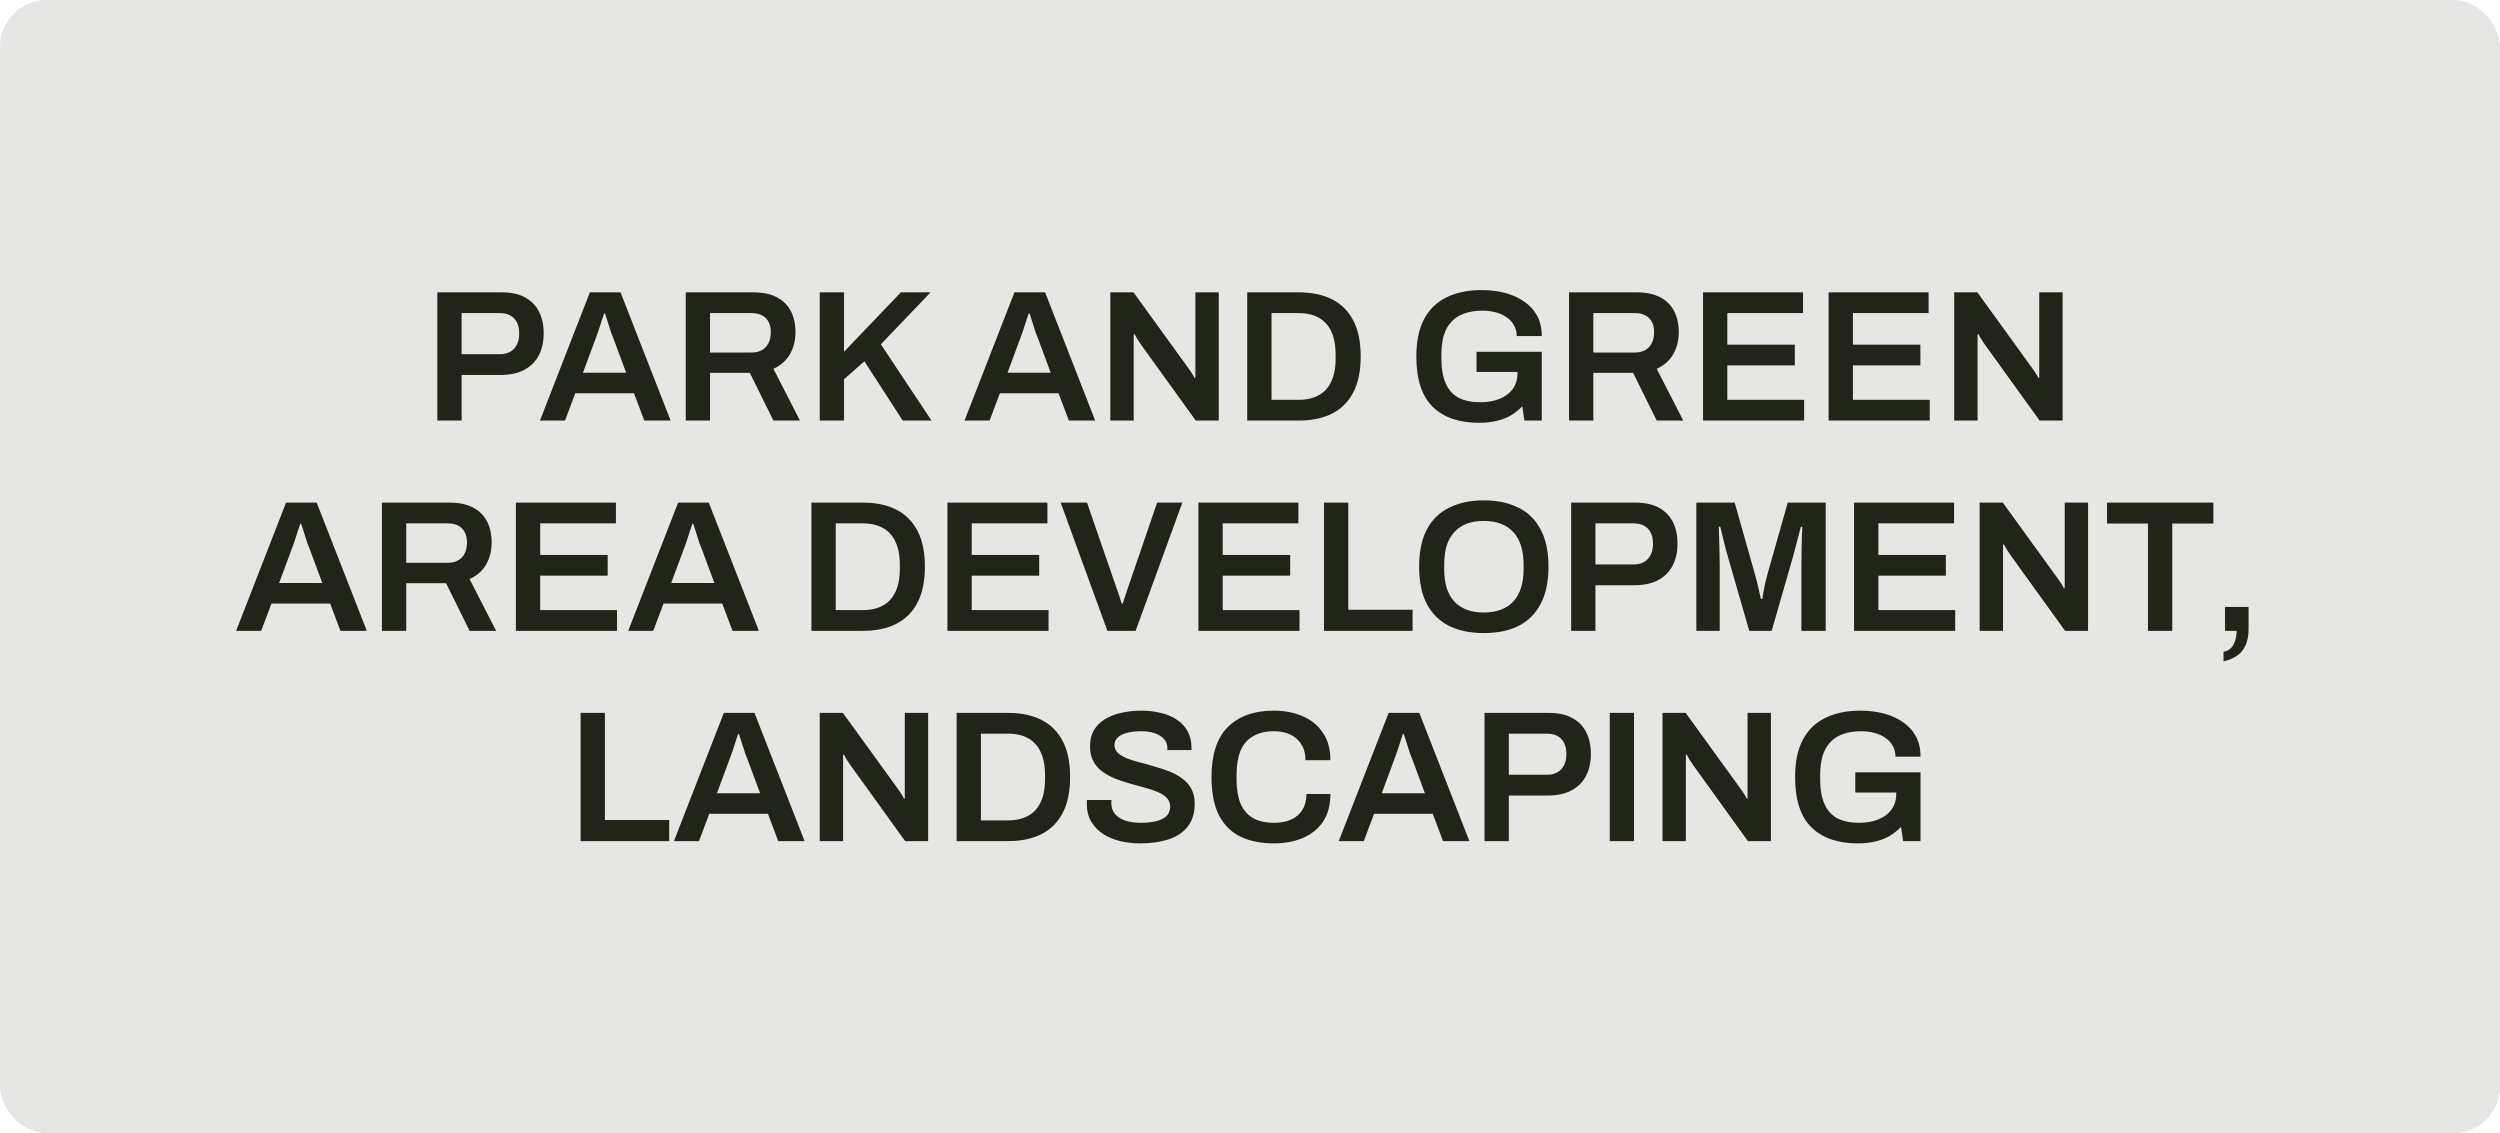<svg width="214" height="97" viewBox="0 0 214 97" fill="none" xmlns="http://www.w3.org/2000/svg">
<rect width="214" height="97" rx="4" fill="#212418" fill-opacity="0.11"/>
<path d="M37.435 36V25.024H42.939C43.749 25.024 44.416 25.168 44.939 25.456C45.472 25.744 45.872 26.149 46.139 26.672C46.405 27.195 46.539 27.819 46.539 28.544C46.539 29.259 46.4 29.883 46.123 30.416C45.845 30.949 45.429 31.365 44.875 31.664C44.331 31.952 43.648 32.096 42.827 32.096H39.515V36H37.435ZM39.515 30.32H42.763C43.296 30.32 43.707 30.165 43.995 29.856C44.293 29.536 44.443 29.099 44.443 28.544C44.443 28.171 44.379 27.856 44.251 27.6C44.123 27.344 43.936 27.147 43.691 27.008C43.445 26.869 43.136 26.8 42.763 26.8H39.515V30.32ZM46.221 36L50.493 25.024H53.117L57.405 36H55.149L54.269 33.664H49.245L48.365 36H46.221ZM49.901 31.904H53.597L52.493 28.928C52.45 28.821 52.397 28.688 52.333 28.528C52.279 28.357 52.221 28.176 52.157 27.984C52.093 27.781 52.029 27.579 51.965 27.376C51.901 27.173 51.842 26.992 51.789 26.832H51.709C51.645 27.045 51.565 27.291 51.469 27.568C51.383 27.845 51.298 28.107 51.213 28.352C51.127 28.597 51.058 28.789 51.005 28.928L49.901 31.904ZM58.7 36V25.024H64.476C65.287 25.024 65.959 25.163 66.492 25.44C67.026 25.717 67.426 26.112 67.692 26.624C67.959 27.136 68.092 27.739 68.092 28.432C68.092 29.147 67.932 29.781 67.612 30.336C67.292 30.88 66.823 31.291 66.204 31.568L68.476 36H66.204L64.188 31.92H60.78V36H58.7ZM60.78 30.176H64.316C64.85 30.176 65.26 30.021 65.548 29.712C65.836 29.403 65.98 28.976 65.98 28.432C65.98 28.08 65.916 27.787 65.788 27.552C65.66 27.307 65.474 27.12 65.228 26.992C64.983 26.864 64.679 26.8 64.316 26.8H60.78V30.176ZM70.169 36V25.024H72.249V30.112L77.113 25.024H79.657L75.401 29.472L79.737 36H77.273L73.993 30.928L72.249 32.464V36H70.169ZM82.564 36L86.836 25.024H89.46L93.748 36H91.492L90.612 33.664H85.588L84.708 36H82.564ZM86.244 31.904H89.94L88.836 28.928C88.794 28.821 88.74 28.688 88.676 28.528C88.623 28.357 88.564 28.176 88.5 27.984C88.436 27.781 88.372 27.579 88.308 27.376C88.244 27.173 88.186 26.992 88.132 26.832H88.052C87.988 27.045 87.908 27.291 87.812 27.568C87.727 27.845 87.642 28.107 87.556 28.352C87.471 28.597 87.402 28.789 87.348 28.928L86.244 31.904ZM95.044 36V25.024H97.028L101.716 31.504C101.769 31.568 101.833 31.659 101.908 31.776C101.983 31.883 102.052 31.989 102.116 32.096C102.18 32.203 102.223 32.288 102.244 32.352H102.324C102.324 32.203 102.324 32.059 102.324 31.92C102.324 31.781 102.324 31.643 102.324 31.504V25.024H104.324V36H102.356L97.652 29.472C97.567 29.344 97.466 29.189 97.348 29.008C97.242 28.816 97.167 28.683 97.124 28.608H97.044C97.044 28.747 97.044 28.891 97.044 29.04C97.044 29.179 97.044 29.323 97.044 29.472V36H95.044ZM106.763 36V25.024H111.163C112.272 25.024 113.222 25.221 114.011 25.616C114.8 26.011 115.408 26.613 115.835 27.424C116.262 28.224 116.475 29.253 116.475 30.512C116.475 31.76 116.262 32.789 115.835 33.6C115.408 34.411 114.8 35.013 114.011 35.408C113.222 35.803 112.272 36 111.163 36H106.763ZM108.843 34.224H111.163C111.675 34.224 112.128 34.149 112.523 34C112.918 33.851 113.248 33.632 113.515 33.344C113.782 33.045 113.984 32.677 114.123 32.24C114.262 31.792 114.331 31.275 114.331 30.688V30.352C114.331 29.755 114.262 29.237 114.123 28.8C113.984 28.352 113.782 27.984 113.515 27.696C113.248 27.397 112.918 27.173 112.523 27.024C112.128 26.875 111.675 26.8 111.163 26.8H108.843V34.224ZM126.599 36.192C124.903 36.192 123.585 35.739 122.647 34.832C121.708 33.915 121.239 32.475 121.239 30.512C121.239 29.221 121.457 28.16 121.895 27.328C122.343 26.485 122.983 25.861 123.815 25.456C124.657 25.04 125.665 24.832 126.839 24.832C127.543 24.832 128.204 24.912 128.823 25.072C129.441 25.232 129.985 25.477 130.455 25.808C130.935 26.128 131.308 26.533 131.575 27.024C131.841 27.515 131.975 28.096 131.975 28.768H129.831C129.831 28.416 129.751 28.107 129.591 27.84C129.441 27.563 129.228 27.333 128.951 27.152C128.684 26.96 128.375 26.821 128.023 26.736C127.671 26.64 127.297 26.592 126.903 26.592C126.316 26.592 125.799 26.672 125.351 26.832C124.913 26.981 124.545 27.216 124.247 27.536C123.959 27.845 123.74 28.235 123.591 28.704C123.452 29.173 123.383 29.723 123.383 30.352V30.688C123.383 31.552 123.505 32.261 123.751 32.816C123.996 33.371 124.364 33.781 124.855 34.048C125.356 34.304 125.975 34.432 126.711 34.432C127.34 34.432 127.889 34.336 128.359 34.144C128.839 33.952 129.212 33.675 129.479 33.312C129.756 32.939 129.895 32.485 129.895 31.952V31.84H126.391V30.112H131.975V36H130.487L130.311 34.784C129.991 35.104 129.649 35.371 129.287 35.584C128.924 35.787 128.524 35.936 128.087 36.032C127.649 36.139 127.153 36.192 126.599 36.192ZM134.31 36V25.024H140.086C140.896 25.024 141.568 25.163 142.102 25.44C142.635 25.717 143.035 26.112 143.302 26.624C143.568 27.136 143.702 27.739 143.702 28.432C143.702 29.147 143.542 29.781 143.222 30.336C142.902 30.88 142.432 31.291 141.814 31.568L144.086 36H141.814L139.798 31.92H136.39V36H134.31ZM136.39 30.176H139.926C140.459 30.176 140.87 30.021 141.158 29.712C141.446 29.403 141.59 28.976 141.59 28.432C141.59 28.08 141.526 27.787 141.398 27.552C141.27 27.307 141.083 27.12 140.838 26.992C140.592 26.864 140.288 26.8 139.926 26.8H136.39V30.176ZM145.779 36V25.024H154.339V26.8H147.859V29.504H153.635V31.28H147.859V34.224H154.435V36H145.779ZM156.529 36V25.024H165.089V26.8H158.609V29.504H164.385V31.28H158.609V34.224H165.185V36H156.529ZM167.279 36V25.024H169.263L173.951 31.504C174.004 31.568 174.068 31.659 174.142 31.776C174.217 31.883 174.287 31.989 174.351 32.096C174.415 32.203 174.457 32.288 174.479 32.352H174.559C174.559 32.203 174.559 32.059 174.559 31.92C174.559 31.781 174.559 31.643 174.559 31.504V25.024H176.559V36H174.591L169.887 29.472C169.801 29.344 169.7 29.189 169.583 29.008C169.476 28.816 169.401 28.683 169.359 28.608H169.279C169.279 28.747 169.279 28.891 169.279 29.04C169.279 29.179 169.279 29.323 169.279 29.472V36H167.279ZM20.213 54L24.485 43.024H27.109L31.397 54H29.141L28.261 51.664H23.237L22.357 54H20.213ZM23.893 49.904H27.589L26.485 46.928C26.442 46.821 26.389 46.688 26.325 46.528C26.271 46.357 26.213 46.176 26.149 45.984C26.085 45.781 26.021 45.579 25.957 45.376C25.893 45.173 25.834 44.992 25.781 44.832H25.701C25.637 45.045 25.557 45.291 25.461 45.568C25.375 45.845 25.29 46.107 25.205 46.352C25.119 46.597 25.05 46.789 24.997 46.928L23.893 49.904ZM32.693 54V43.024H38.469C39.279 43.024 39.951 43.163 40.485 43.44C41.018 43.717 41.418 44.112 41.685 44.624C41.951 45.136 42.085 45.739 42.085 46.432C42.085 47.147 41.925 47.781 41.605 48.336C41.285 48.88 40.815 49.291 40.197 49.568L42.469 54H40.197L38.181 49.92H34.773V54H32.693ZM34.773 48.176H38.309C38.842 48.176 39.253 48.021 39.541 47.712C39.829 47.403 39.973 46.976 39.973 46.432C39.973 46.08 39.909 45.787 39.781 45.552C39.653 45.307 39.466 45.12 39.221 44.992C38.975 44.864 38.671 44.8 38.309 44.8H34.773V48.176ZM44.161 54V43.024H52.721V44.8H46.241V47.504H52.017V49.28H46.241V52.224H52.817V54H44.161ZM53.775 54L58.047 43.024H60.671L64.959 54H62.703L61.823 51.664H56.799L55.919 54H53.775ZM57.455 49.904H61.151L60.047 46.928C60.005 46.821 59.951 46.688 59.887 46.528C59.834 46.357 59.775 46.176 59.711 45.984C59.647 45.781 59.583 45.579 59.519 45.376C59.455 45.173 59.397 44.992 59.343 44.832H59.263C59.199 45.045 59.119 45.291 59.023 45.568C58.938 45.845 58.853 46.107 58.767 46.352C58.682 46.597 58.613 46.789 58.559 46.928L57.455 49.904ZM69.458 54V43.024H73.858C74.968 43.024 75.917 43.221 76.706 43.616C77.496 44.011 78.103 44.613 78.53 45.424C78.957 46.224 79.17 47.253 79.17 48.512C79.17 49.76 78.957 50.789 78.53 51.6C78.103 52.411 77.496 53.013 76.706 53.408C75.917 53.803 74.968 54 73.858 54H69.458ZM71.538 52.224H73.858C74.37 52.224 74.823 52.149 75.218 52C75.613 51.851 75.944 51.632 76.21 51.344C76.477 51.045 76.68 50.677 76.818 50.24C76.957 49.792 77.026 49.275 77.026 48.688V48.352C77.026 47.755 76.957 47.237 76.818 46.8C76.68 46.352 76.477 45.984 76.21 45.696C75.944 45.397 75.613 45.173 75.218 45.024C74.823 44.875 74.37 44.8 73.858 44.8H71.538V52.224ZM81.099 54V43.024H89.659V44.8H83.179V47.504H88.955V49.28H83.179V52.224H89.755V54H81.099ZM94.793 54L90.793 43.024H93.049L95.657 50.576C95.7 50.683 95.742 50.805 95.785 50.944C95.828 51.083 95.87 51.216 95.913 51.344C95.956 51.461 95.993 51.568 96.025 51.664H96.105C96.137 51.579 96.169 51.477 96.201 51.36C96.243 51.243 96.286 51.12 96.329 50.992C96.371 50.853 96.414 50.72 96.457 50.592L99.049 43.024H101.209L97.209 54H94.793ZM102.583 54V43.024H111.143V44.8H104.663V47.504H110.439V49.28H104.663V52.224H111.239V54H102.583ZM113.333 54V43.024H115.413V52.192H120.917V54H113.333ZM127.014 54.192C125.872 54.192 124.886 53.989 124.054 53.584C123.222 53.168 122.582 52.539 122.134 51.696C121.696 50.853 121.478 49.792 121.478 48.512C121.478 47.221 121.696 46.16 122.134 45.328C122.582 44.485 123.222 43.861 124.054 43.456C124.886 43.04 125.872 42.832 127.014 42.832C128.166 42.832 129.152 43.04 129.974 43.456C130.806 43.861 131.44 44.485 131.878 45.328C132.326 46.16 132.55 47.221 132.55 48.512C132.55 49.792 132.326 50.853 131.878 51.696C131.44 52.539 130.806 53.168 129.974 53.584C129.152 53.989 128.166 54.192 127.014 54.192ZM127.014 52.432C127.568 52.432 128.054 52.352 128.47 52.192C128.896 52.032 129.254 51.797 129.542 51.488C129.83 51.168 130.048 50.779 130.198 50.32C130.347 49.851 130.422 49.312 130.422 48.704V48.352C130.422 47.733 130.347 47.189 130.198 46.72C130.048 46.251 129.83 45.861 129.542 45.552C129.254 45.232 128.896 44.992 128.47 44.832C128.054 44.672 127.568 44.592 127.014 44.592C126.459 44.592 125.968 44.672 125.542 44.832C125.126 44.992 124.774 45.232 124.486 45.552C124.198 45.861 123.979 46.251 123.83 46.72C123.691 47.189 123.622 47.733 123.622 48.352V48.704C123.622 49.312 123.691 49.851 123.83 50.32C123.979 50.779 124.198 51.168 124.486 51.488C124.774 51.797 125.126 52.032 125.542 52.192C125.968 52.352 126.459 52.432 127.014 52.432ZM134.489 54V43.024H139.993C140.804 43.024 141.471 43.168 141.993 43.456C142.527 43.744 142.927 44.149 143.193 44.672C143.46 45.195 143.593 45.819 143.593 46.544C143.593 47.259 143.455 47.883 143.177 48.416C142.9 48.949 142.484 49.365 141.929 49.664C141.385 49.952 140.703 50.096 139.881 50.096H136.569V54H134.489ZM136.569 48.32H139.817C140.351 48.32 140.761 48.165 141.049 47.856C141.348 47.536 141.497 47.099 141.497 46.544C141.497 46.171 141.433 45.856 141.305 45.6C141.177 45.344 140.991 45.147 140.745 45.008C140.5 44.869 140.191 44.8 139.817 44.8H136.569V48.32ZM145.208 54V43.024H148.488L150.216 49.136C150.28 49.349 150.344 49.589 150.408 49.856C150.472 50.123 150.531 50.379 150.584 50.624C150.648 50.869 150.696 51.083 150.728 51.264H150.856C150.878 51.104 150.91 50.907 150.952 50.672C150.995 50.437 151.043 50.187 151.096 49.92C151.16 49.643 151.23 49.376 151.304 49.12L153.032 43.024H156.28V54H154.2V48.448C154.2 47.957 154.206 47.467 154.216 46.976C154.227 46.485 154.238 46.064 154.248 45.712C154.27 45.36 154.28 45.152 154.28 45.088H154.152C154.131 45.184 154.078 45.392 153.992 45.712C153.907 46.032 153.816 46.379 153.72 46.752C153.624 47.125 153.539 47.445 153.464 47.712L151.656 54H149.736L147.928 47.728C147.864 47.504 147.79 47.237 147.704 46.928C147.63 46.608 147.55 46.283 147.464 45.952C147.39 45.621 147.32 45.333 147.256 45.088H147.128C147.139 45.376 147.15 45.723 147.16 46.128C147.171 46.523 147.182 46.928 147.192 47.344C147.203 47.749 147.208 48.117 147.208 48.448V54H145.208ZM158.708 54V43.024H167.268V44.8H160.788V47.504H166.564V49.28H160.788V52.224H167.364V54H158.708ZM169.458 54V43.024H171.442L176.13 49.504C176.184 49.568 176.248 49.659 176.322 49.776C176.397 49.883 176.466 49.989 176.53 50.096C176.594 50.203 176.637 50.288 176.658 50.352H176.738C176.738 50.203 176.738 50.059 176.738 49.92C176.738 49.781 176.738 49.643 176.738 49.504V43.024H178.738V54H176.77L172.066 47.472C171.981 47.344 171.88 47.189 171.762 47.008C171.656 46.816 171.581 46.683 171.538 46.608H171.458C171.458 46.747 171.458 46.891 171.458 47.04C171.458 47.179 171.458 47.323 171.458 47.472V54H169.458ZM183.865 54V44.816H180.361V43.024H189.465V44.816H185.945V54H183.865ZM190.334 56.608V55.792C190.601 55.749 190.814 55.643 190.974 55.472C191.134 55.301 191.252 55.088 191.326 54.832C191.412 54.576 191.454 54.299 191.454 54H190.462V51.952H192.478V53.824C192.478 54.443 192.377 54.944 192.174 55.328C191.982 55.712 191.721 56 191.39 56.192C191.07 56.395 190.718 56.533 190.334 56.608ZM49.7 72V61.024H51.78V70.192H57.284V72H49.7ZM57.689 72L61.961 61.024H64.585L68.873 72H66.617L65.737 69.664H60.713L59.833 72H57.689ZM61.369 67.904H65.065L63.961 64.928C63.919 64.821 63.865 64.688 63.801 64.528C63.748 64.357 63.689 64.176 63.625 63.984C63.561 63.781 63.497 63.579 63.433 63.376C63.369 63.173 63.311 62.992 63.257 62.832H63.177C63.113 63.045 63.033 63.291 62.937 63.568C62.852 63.845 62.767 64.107 62.681 64.352C62.596 64.597 62.527 64.789 62.473 64.928L61.369 67.904ZM70.169 72V61.024H72.153L76.841 67.504C76.894 67.568 76.959 67.659 77.033 67.776C77.108 67.883 77.177 67.989 77.241 68.096C77.305 68.203 77.348 68.288 77.369 68.352H77.449C77.449 68.203 77.449 68.059 77.449 67.92C77.449 67.781 77.449 67.643 77.449 67.504V61.024H79.449V72H77.481L72.777 65.472C72.692 65.344 72.591 65.189 72.473 65.008C72.367 64.816 72.292 64.683 72.249 64.608H72.169C72.169 64.747 72.169 64.891 72.169 65.04C72.169 65.179 72.169 65.323 72.169 65.472V72H70.169ZM81.888 72V61.024H86.288C87.397 61.024 88.347 61.221 89.136 61.616C89.925 62.011 90.533 62.613 90.96 63.424C91.386 64.224 91.6 65.253 91.6 66.512C91.6 67.76 91.386 68.789 90.96 69.6C90.533 70.411 89.925 71.013 89.136 71.408C88.347 71.803 87.397 72 86.288 72H81.888ZM83.968 70.224H86.288C86.8 70.224 87.253 70.149 87.648 70C88.043 69.851 88.373 69.632 88.64 69.344C88.906 69.045 89.109 68.677 89.248 68.24C89.386 67.792 89.456 67.275 89.456 66.688V66.352C89.456 65.755 89.386 65.237 89.248 64.8C89.109 64.352 88.906 63.984 88.64 63.696C88.373 63.397 88.043 63.173 87.648 63.024C87.253 62.875 86.8 62.8 86.288 62.8H83.968V70.224ZM97.624 72.192C97.016 72.192 96.435 72.128 95.88 72C95.326 71.861 94.835 71.653 94.409 71.376C93.982 71.088 93.646 70.736 93.4 70.32C93.155 69.893 93.032 69.392 93.032 68.816C93.032 68.752 93.032 68.688 93.032 68.624C93.043 68.56 93.049 68.512 93.049 68.48H95.144C95.144 68.501 95.139 68.544 95.129 68.608C95.129 68.661 95.129 68.709 95.129 68.752C95.129 69.104 95.23 69.408 95.433 69.664C95.635 69.909 95.928 70.101 96.312 70.24C96.697 70.368 97.15 70.432 97.672 70.432C98.025 70.432 98.334 70.411 98.6 70.368C98.878 70.325 99.112 70.267 99.305 70.192C99.507 70.107 99.672 70.011 99.8 69.904C99.928 69.787 100.019 69.659 100.073 69.52C100.137 69.381 100.169 69.232 100.169 69.072C100.169 68.763 100.073 68.507 99.88 68.304C99.689 68.101 99.427 67.931 99.097 67.792C98.776 67.653 98.409 67.531 97.993 67.424C97.587 67.307 97.166 67.189 96.728 67.072C96.302 66.955 95.88 66.816 95.465 66.656C95.059 66.485 94.691 66.283 94.361 66.048C94.04 65.813 93.784 65.52 93.593 65.168C93.4 64.805 93.305 64.373 93.305 63.872C93.305 63.36 93.411 62.912 93.624 62.528C93.849 62.144 94.158 61.829 94.552 61.584C94.958 61.328 95.427 61.141 95.96 61.024C96.494 60.896 97.075 60.832 97.704 60.832C98.291 60.832 98.841 60.896 99.353 61.024C99.875 61.141 100.334 61.333 100.729 61.6C101.123 61.856 101.433 62.187 101.657 62.592C101.881 62.987 101.993 63.461 101.993 64.016V64.208H99.928V64.048C99.928 63.739 99.832 63.477 99.641 63.264C99.459 63.051 99.198 62.885 98.856 62.768C98.526 62.651 98.136 62.592 97.689 62.592C97.209 62.592 96.798 62.64 96.457 62.736C96.115 62.821 95.854 62.955 95.672 63.136C95.491 63.307 95.4 63.52 95.4 63.776C95.4 64.043 95.496 64.267 95.689 64.448C95.88 64.629 96.136 64.784 96.457 64.912C96.787 65.04 97.155 65.157 97.561 65.264C97.977 65.371 98.398 65.488 98.825 65.616C99.262 65.733 99.683 65.872 100.089 66.032C100.505 66.192 100.873 66.395 101.193 66.64C101.523 66.875 101.785 67.168 101.977 67.52C102.169 67.872 102.265 68.293 102.265 68.784C102.265 69.605 102.062 70.267 101.657 70.768C101.262 71.269 100.713 71.632 100.009 71.856C99.315 72.08 98.52 72.192 97.624 72.192ZM109.032 72.192C107.912 72.192 106.952 71.995 106.152 71.6C105.363 71.205 104.755 70.592 104.328 69.76C103.912 68.917 103.704 67.835 103.704 66.512C103.704 64.581 104.174 63.152 105.112 62.224C106.051 61.296 107.358 60.832 109.032 60.832C109.939 60.832 110.755 60.987 111.48 61.296C112.216 61.605 112.798 62.075 113.224 62.704C113.662 63.323 113.88 64.112 113.88 65.072H111.752C111.752 64.539 111.635 64.091 111.4 63.728C111.176 63.355 110.862 63.072 110.456 62.88C110.051 62.688 109.587 62.592 109.064 62.592C108.339 62.592 107.736 62.736 107.256 63.024C106.776 63.301 106.419 63.717 106.184 64.272C105.96 64.827 105.848 65.515 105.848 66.336V66.688C105.848 67.52 105.96 68.213 106.184 68.768C106.419 69.323 106.771 69.739 107.24 70.016C107.72 70.293 108.328 70.432 109.064 70.432C109.619 70.432 110.104 70.341 110.52 70.16C110.936 69.968 111.256 69.691 111.48 69.328C111.715 68.955 111.832 68.501 111.832 67.968H113.88C113.88 68.928 113.667 69.723 113.24 70.352C112.814 70.971 112.232 71.435 111.496 71.744C110.771 72.043 109.95 72.192 109.032 72.192ZM114.596 72L118.868 61.024H121.492L125.78 72H123.524L122.644 69.664H117.62L116.74 72H114.596ZM118.276 67.904H121.972L120.868 64.928C120.825 64.821 120.772 64.688 120.708 64.528C120.654 64.357 120.596 64.176 120.532 63.984C120.468 63.781 120.404 63.579 120.34 63.376C120.276 63.173 120.217 62.992 120.164 62.832H120.084C120.02 63.045 119.94 63.291 119.844 63.568C119.758 63.845 119.673 64.107 119.588 64.352C119.502 64.597 119.433 64.789 119.38 64.928L118.276 67.904ZM127.075 72V61.024H132.579C133.39 61.024 134.057 61.168 134.579 61.456C135.113 61.744 135.513 62.149 135.779 62.672C136.046 63.195 136.179 63.819 136.179 64.544C136.179 65.259 136.041 65.883 135.763 66.416C135.486 66.949 135.07 67.365 134.515 67.664C133.971 67.952 133.289 68.096 132.467 68.096H129.155V72H127.075ZM129.155 66.32H132.403C132.937 66.32 133.347 66.165 133.635 65.856C133.934 65.536 134.083 65.099 134.083 64.544C134.083 64.171 134.019 63.856 133.891 63.6C133.763 63.344 133.577 63.147 133.331 63.008C133.086 62.869 132.777 62.8 132.403 62.8H129.155V66.32ZM137.794 72V61.024H139.874V72H137.794ZM142.31 72V61.024H144.294L148.982 67.504C149.035 67.568 149.099 67.659 149.174 67.776C149.248 67.883 149.318 67.989 149.382 68.096C149.446 68.203 149.488 68.288 149.51 68.352H149.59C149.59 68.203 149.59 68.059 149.59 67.92C149.59 67.781 149.59 67.643 149.59 67.504V61.024H151.59V72H149.622L144.918 65.472C144.832 65.344 144.731 65.189 144.614 65.008C144.507 64.816 144.432 64.683 144.39 64.608H144.31C144.31 64.747 144.31 64.891 144.31 65.04C144.31 65.179 144.31 65.323 144.31 65.472V72H142.31ZM159.021 72.192C157.325 72.192 156.007 71.739 155.069 70.832C154.13 69.915 153.661 68.475 153.661 66.512C153.661 65.221 153.879 64.16 154.317 63.328C154.765 62.485 155.405 61.861 156.237 61.456C157.079 61.04 158.087 60.832 159.261 60.832C159.965 60.832 160.626 60.912 161.245 61.072C161.863 61.232 162.407 61.477 162.877 61.808C163.357 62.128 163.73 62.533 163.997 63.024C164.263 63.515 164.397 64.096 164.397 64.768H162.253C162.253 64.416 162.173 64.107 162.013 63.84C161.863 63.563 161.65 63.333 161.373 63.152C161.106 62.96 160.797 62.821 160.445 62.736C160.093 62.64 159.719 62.592 159.325 62.592C158.738 62.592 158.221 62.672 157.773 62.832C157.335 62.981 156.967 63.216 156.669 63.536C156.381 63.845 156.162 64.235 156.013 64.704C155.874 65.173 155.805 65.723 155.805 66.352V66.688C155.805 67.552 155.927 68.261 156.173 68.816C156.418 69.371 156.786 69.781 157.277 70.048C157.778 70.304 158.397 70.432 159.133 70.432C159.762 70.432 160.311 70.336 160.781 70.144C161.261 69.952 161.634 69.675 161.901 69.312C162.178 68.939 162.317 68.485 162.317 67.952V67.84H158.813V66.112H164.397V72H162.909L162.733 70.784C162.413 71.104 162.071 71.371 161.709 71.584C161.346 71.787 160.946 71.936 160.509 72.032C160.071 72.139 159.575 72.192 159.021 72.192Z" fill="#212418"/>
</svg>
